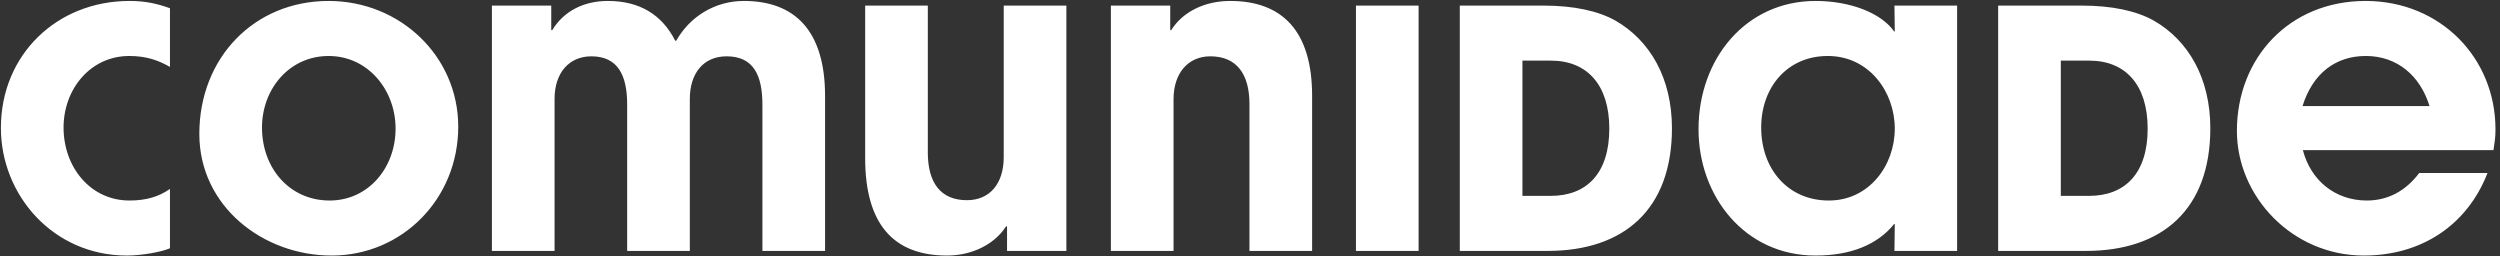 <svg width="322" height="33" viewBox="0 0 322 33" fill="none" xmlns="http://www.w3.org/2000/svg">
<rect x="0" y="0" width="322" height="33" fill="#333333" stroke="none"/>
<path d="M21.892 24.332V31.975C20.825 32.445 18.263 32.915 16.341 32.915C6.862 32.915 0.116 25.144 0.116 16.476C0.116 7.04 7.332 0.123 16.683 0.123C18.732 0.123 20.227 0.465 21.892 1.062V8.62C20.398 7.766 18.86 7.211 16.64 7.211C11.687 7.211 8.186 11.438 8.186 16.433C8.186 21.472 11.602 25.827 16.683 25.827C18.86 25.827 20.483 25.314 21.892 24.332ZM42.711 32.915C33.915 32.915 25.674 26.596 25.674 17.245C25.674 7.467 32.719 0.123 42.326 0.123C51.549 0.123 59.021 7.254 59.021 16.305C59.021 25.656 51.762 32.915 42.711 32.915ZM42.454 25.827C47.45 25.827 50.951 21.6 50.951 16.562C50.951 11.609 47.407 7.211 42.326 7.211C37.288 7.211 33.744 11.438 33.744 16.433C33.744 21.643 37.288 25.827 42.454 25.827ZM106.269 32.317H98.199V13.487C98.199 9.687 97.046 7.254 93.588 7.254C90.642 7.254 88.849 9.388 88.849 12.761V32.317H80.779V13.445C80.779 9.645 79.541 7.254 76.168 7.254C73.264 7.254 71.428 9.431 71.428 12.719V32.317H63.358V0.721H71.001V3.88H71.129C72.666 1.361 75.271 0.123 78.302 0.123C82.359 0.123 85.262 1.874 86.97 5.247H87.098C88.849 2.13 92.094 0.123 95.808 0.123C102.384 0.123 106.269 3.966 106.269 12.377V32.317ZM137.35 32.317H129.707V29.157H129.579C128.042 31.548 125.096 32.915 121.979 32.915C115.147 32.915 111.433 28.944 111.433 20.362V0.721H119.502V19.636C119.502 23.564 121.168 25.784 124.541 25.784C127.487 25.784 129.28 23.649 129.28 20.234V0.721H137.35V32.317ZM169 32.317H160.93V13.402C160.93 9.517 159.265 7.254 155.891 7.254C152.988 7.254 151.152 9.474 151.152 12.761V32.317H143.082V0.721H150.725V3.88H150.853C152.348 1.489 155.208 0.123 158.453 0.123C165.157 0.123 169 4.009 169 12.335V32.317ZM182.716 32.317H174.647V0.721H182.716V32.317ZM199.336 32.317H188.021V0.721H198.781C202.709 0.721 205.826 1.404 208.046 2.642C212.529 5.204 215.347 10.072 215.347 16.519C215.347 26.937 209.199 32.317 199.336 32.317ZM196.091 25.229H199.72C204.374 25.229 207.278 22.326 207.278 16.562C207.278 10.925 204.417 7.809 199.763 7.809H196.091V25.229ZM252.075 32.317H244.005L244.048 28.858H243.963C241.785 31.548 238.327 32.915 233.843 32.915C224.706 32.915 218.771 25.272 218.771 16.647C218.771 7.552 224.877 0.123 233.843 0.123C238.284 0.123 242.297 1.66 243.963 4.051H244.048L244.005 0.721H252.075V32.317ZM235.551 25.827C240.718 25.827 244.048 21.344 244.048 16.562C244.048 11.865 240.76 7.211 235.423 7.211C230.214 7.211 226.841 11.224 226.841 16.433C226.841 21.728 230.257 25.827 235.551 25.827ZM268.677 32.317H257.363V0.721H268.122C272.05 0.721 275.167 1.404 277.388 2.642C281.871 5.204 284.689 10.072 284.689 16.519C284.689 26.937 278.54 32.317 268.677 32.317ZM265.432 25.229H269.062C273.716 25.229 276.619 22.326 276.619 16.562C276.619 10.925 273.758 7.809 269.104 7.809H265.432V25.229ZM321.16 19.337H296.609C297.634 23.265 300.794 25.827 304.85 25.827C307.625 25.827 309.888 24.546 311.596 22.283H320.392C317.745 29.072 311.81 32.915 304.466 32.915C295.243 32.915 288.113 25.314 288.113 16.86C288.113 7.467 294.859 0.123 304.679 0.123C314.329 0.123 321.417 7.467 321.417 16.647C321.417 17.714 321.331 18.184 321.16 19.337ZM296.567 13.658H312.92C311.724 9.773 308.778 7.211 304.722 7.211C300.836 7.211 297.89 9.431 296.567 13.658Z" fill="white"/>
</svg>
